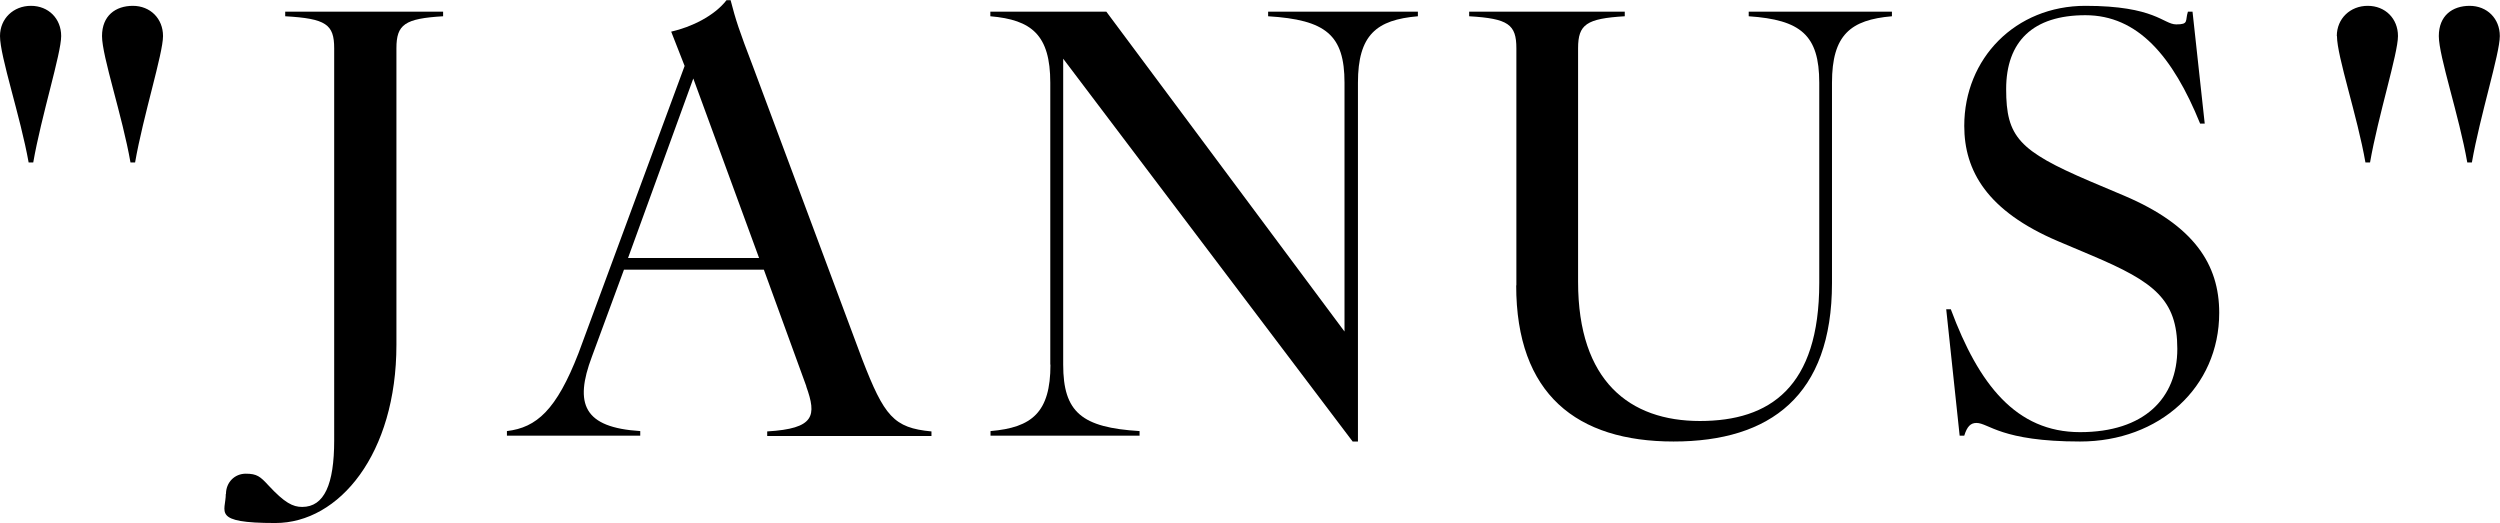 <?xml version="1.0" encoding="UTF-8"?>
<svg id="_レイヤー_1" data-name="レイヤー_1" xmlns="http://www.w3.org/2000/svg" version="1.1" viewBox="0 0 1413.9 295.8">
  <!-- Generator: Adobe Illustrator 29.5.1, SVG Export Plug-In . SVG Version: 2.1.0 Build 141)  -->
  <path d="M0,20.4C0,10.5,7.6,3.3,17.5,3.3s17.1,7.2,17.1,17.1-11.2,45.1-15.8,71.5h-2.6C11.5,65.6,0,32,0,20.4ZM75.1,3.3c9.9,0,17.1,7.2,17.1,17.1s-11.2,45.1-15.8,71.5h-2.6c-4.6-26.4-16.1-60-16.1-71.5s7.6-17.1,17.5-17.1Z"/>
  <path d="M127.8,279.4c0-6.6,4.9-11.5,11.2-11.5s8.2,1.6,12.8,6.6c9.2,9.9,13.8,12.2,19.1,12.2,12.5,0,18.1-12.8,18.1-37.6V27.3c0-13.5-4.6-16.8-27.7-18.1v-2.6h89.3v2.6c-21.7,1.3-26.4,4.6-26.4,18.1v167.7c0,61.6-32.3,100.8-68.5,100.8s-28-6.3-28-16.5Z"/>
  <path d="M456,218.4l-24-65.9h-79.1l-18.1,49.1c-10.2,27-4.6,40.2,27.3,42.2v2.6h-75.4v-2.6c16.8-2,28-11.9,40.5-44.1l60-162.4-7.6-19.4c11.5-2.6,24.4-8.9,31.3-17.8h2.3c3,11.5,4.6,16.5,12.8,37.9l61.6,165.1c12.5,32.3,17.8,38.9,39.2,40.9v2.6h-92.9v-2.6c27-1.6,28-8.9,22.1-25.4ZM429.3,145.9l-37.2-101.5-36.9,101.5h74.1Z"/>
  <path d="M594,206.2V46.8c0-27-10.5-35.6-33.9-37.6v-2.6h65.6l134.7,180.9V46.8c0-27-10.5-35.6-43.2-37.6v-2.6h84.7v2.6c-23.4,2-33.9,10.5-33.9,37.6v202.9h-3l-163.7-216.5v173c0,27,10.5,35.6,43.2,37.6v2.6h-84.3v-2.6c23.4-2,33.9-10.5,33.9-37.6Z"/>
  <path d="M857.6,161.4V27.3c0-13.5-4.6-16.8-26.7-18.1v-2.6h88v2.6c-21.7,1.3-26.4,4.6-26.4,18.1v132.1c0,56.3,29.3,78.7,68.9,78.7s67.5-19.1,67.5-78.1V46.8c0-27-10.5-35.6-39.9-37.6v-2.6h81v2.6c-23.4,2-33.9,10.5-33.9,37.6v113.3c0,63.6-34.9,89.6-89.6,89.6s-89-26.7-89-88.3Z"/>
  <path d="M1117.8,239.2c-3.3,0-5.3,2-6.9,7.2h-2.6l-7.6-71.5h2.6c15.8,42.5,36.9,69.5,73.1,69.5s55-19.1,55-47.1-13.2-37.9-48.1-52.7l-19.4-8.2c-40.2-17.1-53-39.9-53-65.2,0-38.2,29-67.9,68.5-67.9s44.1,10.5,51.4,10.5,4.9-2,6.6-7.2h2.6l6.9,63.3h-2.6c-15.5-38.2-35.3-61.3-64.9-61.3s-44.8,14.8-44.8,41.8,7.2,34.9,47.4,52.1l19.4,8.2c39.5,16.8,53.7,38.9,53.7,66.2,0,42.2-33.9,72.8-78.7,72.8s-51.7-10.5-58.6-10.5Z"/>
  <path d="M1321.6,20.4c0-9.9,7.6-17.1,17.5-17.1s17.1,7.2,17.1,17.1-11.2,45.1-15.8,71.5h-2.6c-4.6-26.4-16.1-60-16.1-71.5ZM1396.7,3.3c9.9,0,17.1,7.2,17.1,17.1s-11.2,45.1-15.8,71.5h-2.6c-4.6-26.4-16.1-60-16.1-71.5s7.6-17.1,17.5-17.1Z"/>
</svg>